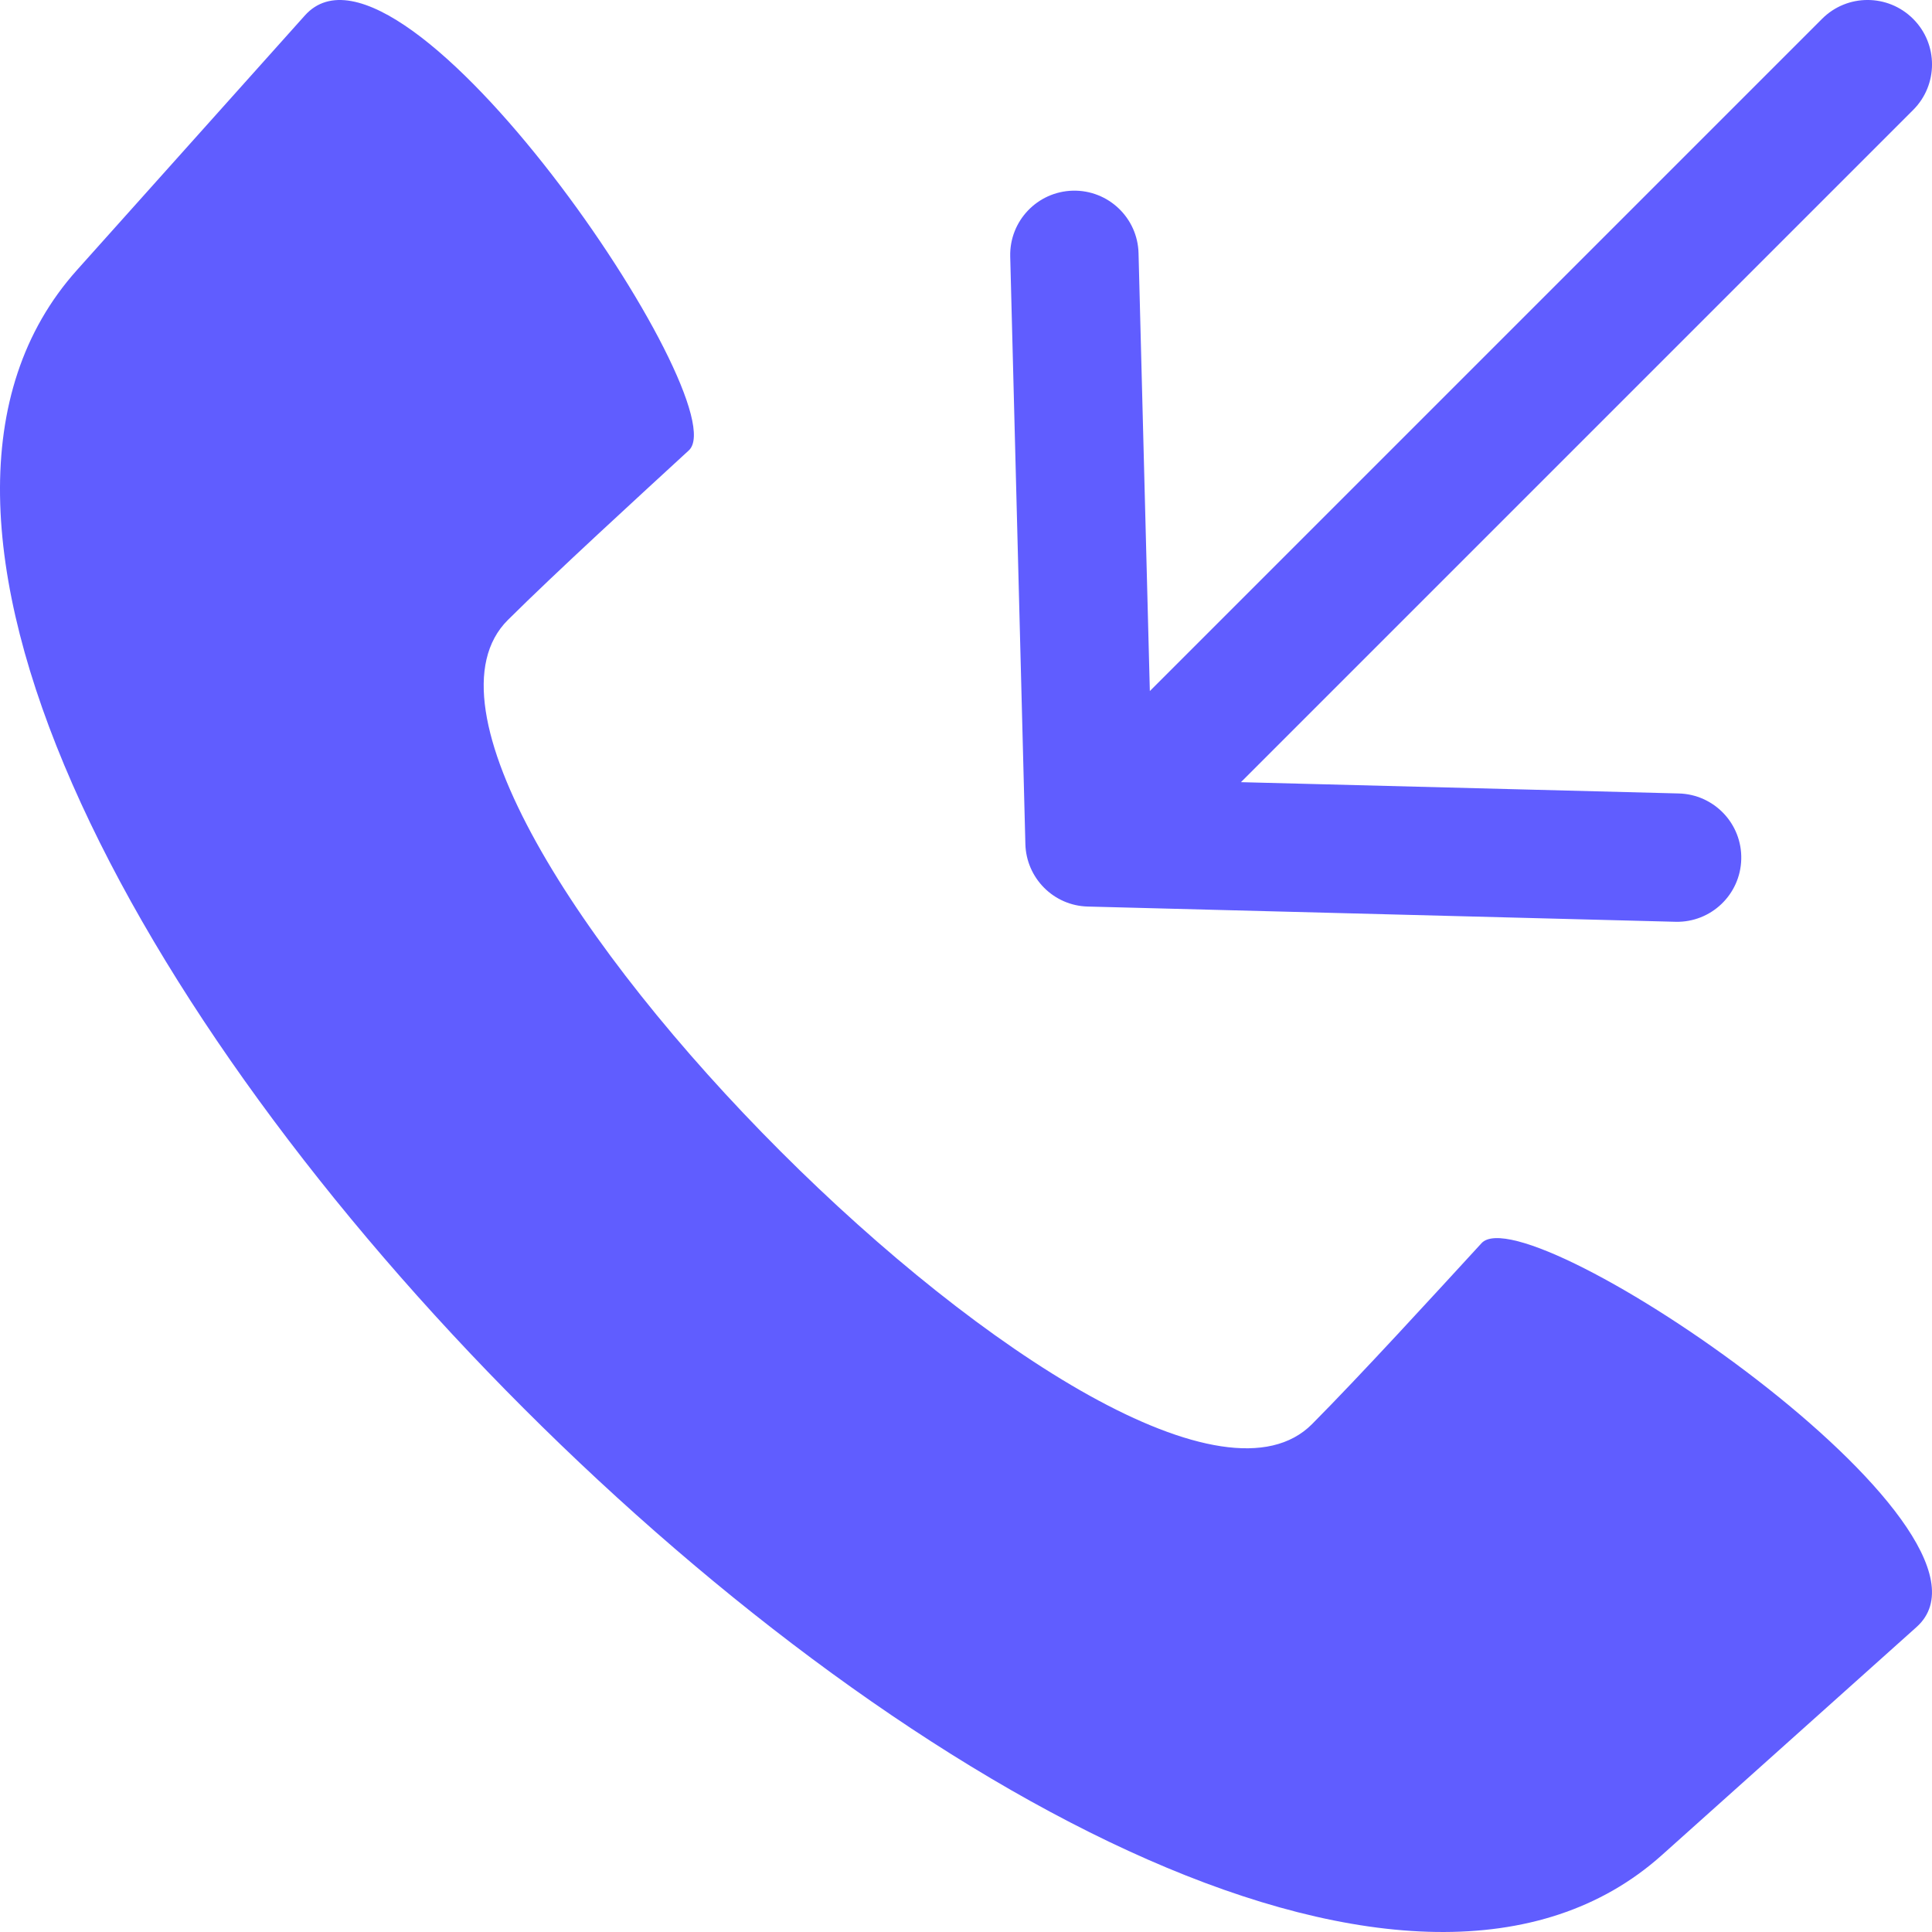<svg width="26" height="26" viewBox="0 0 26 26" fill="none" xmlns="http://www.w3.org/2000/svg">
<g clip-path="url(#clip0_1023_3357)">
<path fill-rule="evenodd" clip-rule="evenodd" d="M17.657 19.165C18.306 18.512 19.315 17.408 19.938 16.73C20.559 16.055 27.253 20.589 25.792 21.896L22.365 24.965C15.818 30.825 -4.825 10.182 1.035 3.635L4.103 0.208C5.411 -1.253 9.945 5.441 9.27 6.061C8.592 6.685 7.488 7.694 6.835 8.343C4.507 10.658 15.342 21.492 17.657 19.165ZM22.59 10.678L16.7 10.526L25.746 1.48C26.085 1.142 26.085 0.592 25.746 0.254C25.407 -0.085 24.858 -0.085 24.52 0.254L15.474 9.3L15.322 3.409C15.311 2.932 14.915 2.555 14.438 2.566C13.961 2.578 13.584 2.973 13.595 3.45L13.799 11.357C13.81 11.816 14.179 12.19 14.642 12.2L22.55 12.405C23.027 12.416 23.422 12.038 23.433 11.562C23.445 11.085 23.067 10.689 22.59 10.678Z" fill="#605DFF"/>
</g>
<defs>
<clipPath id="clip0_1023_3357">
<rect width="26" height="26" fill="white"/>
</clipPath>
</defs>
</svg>
